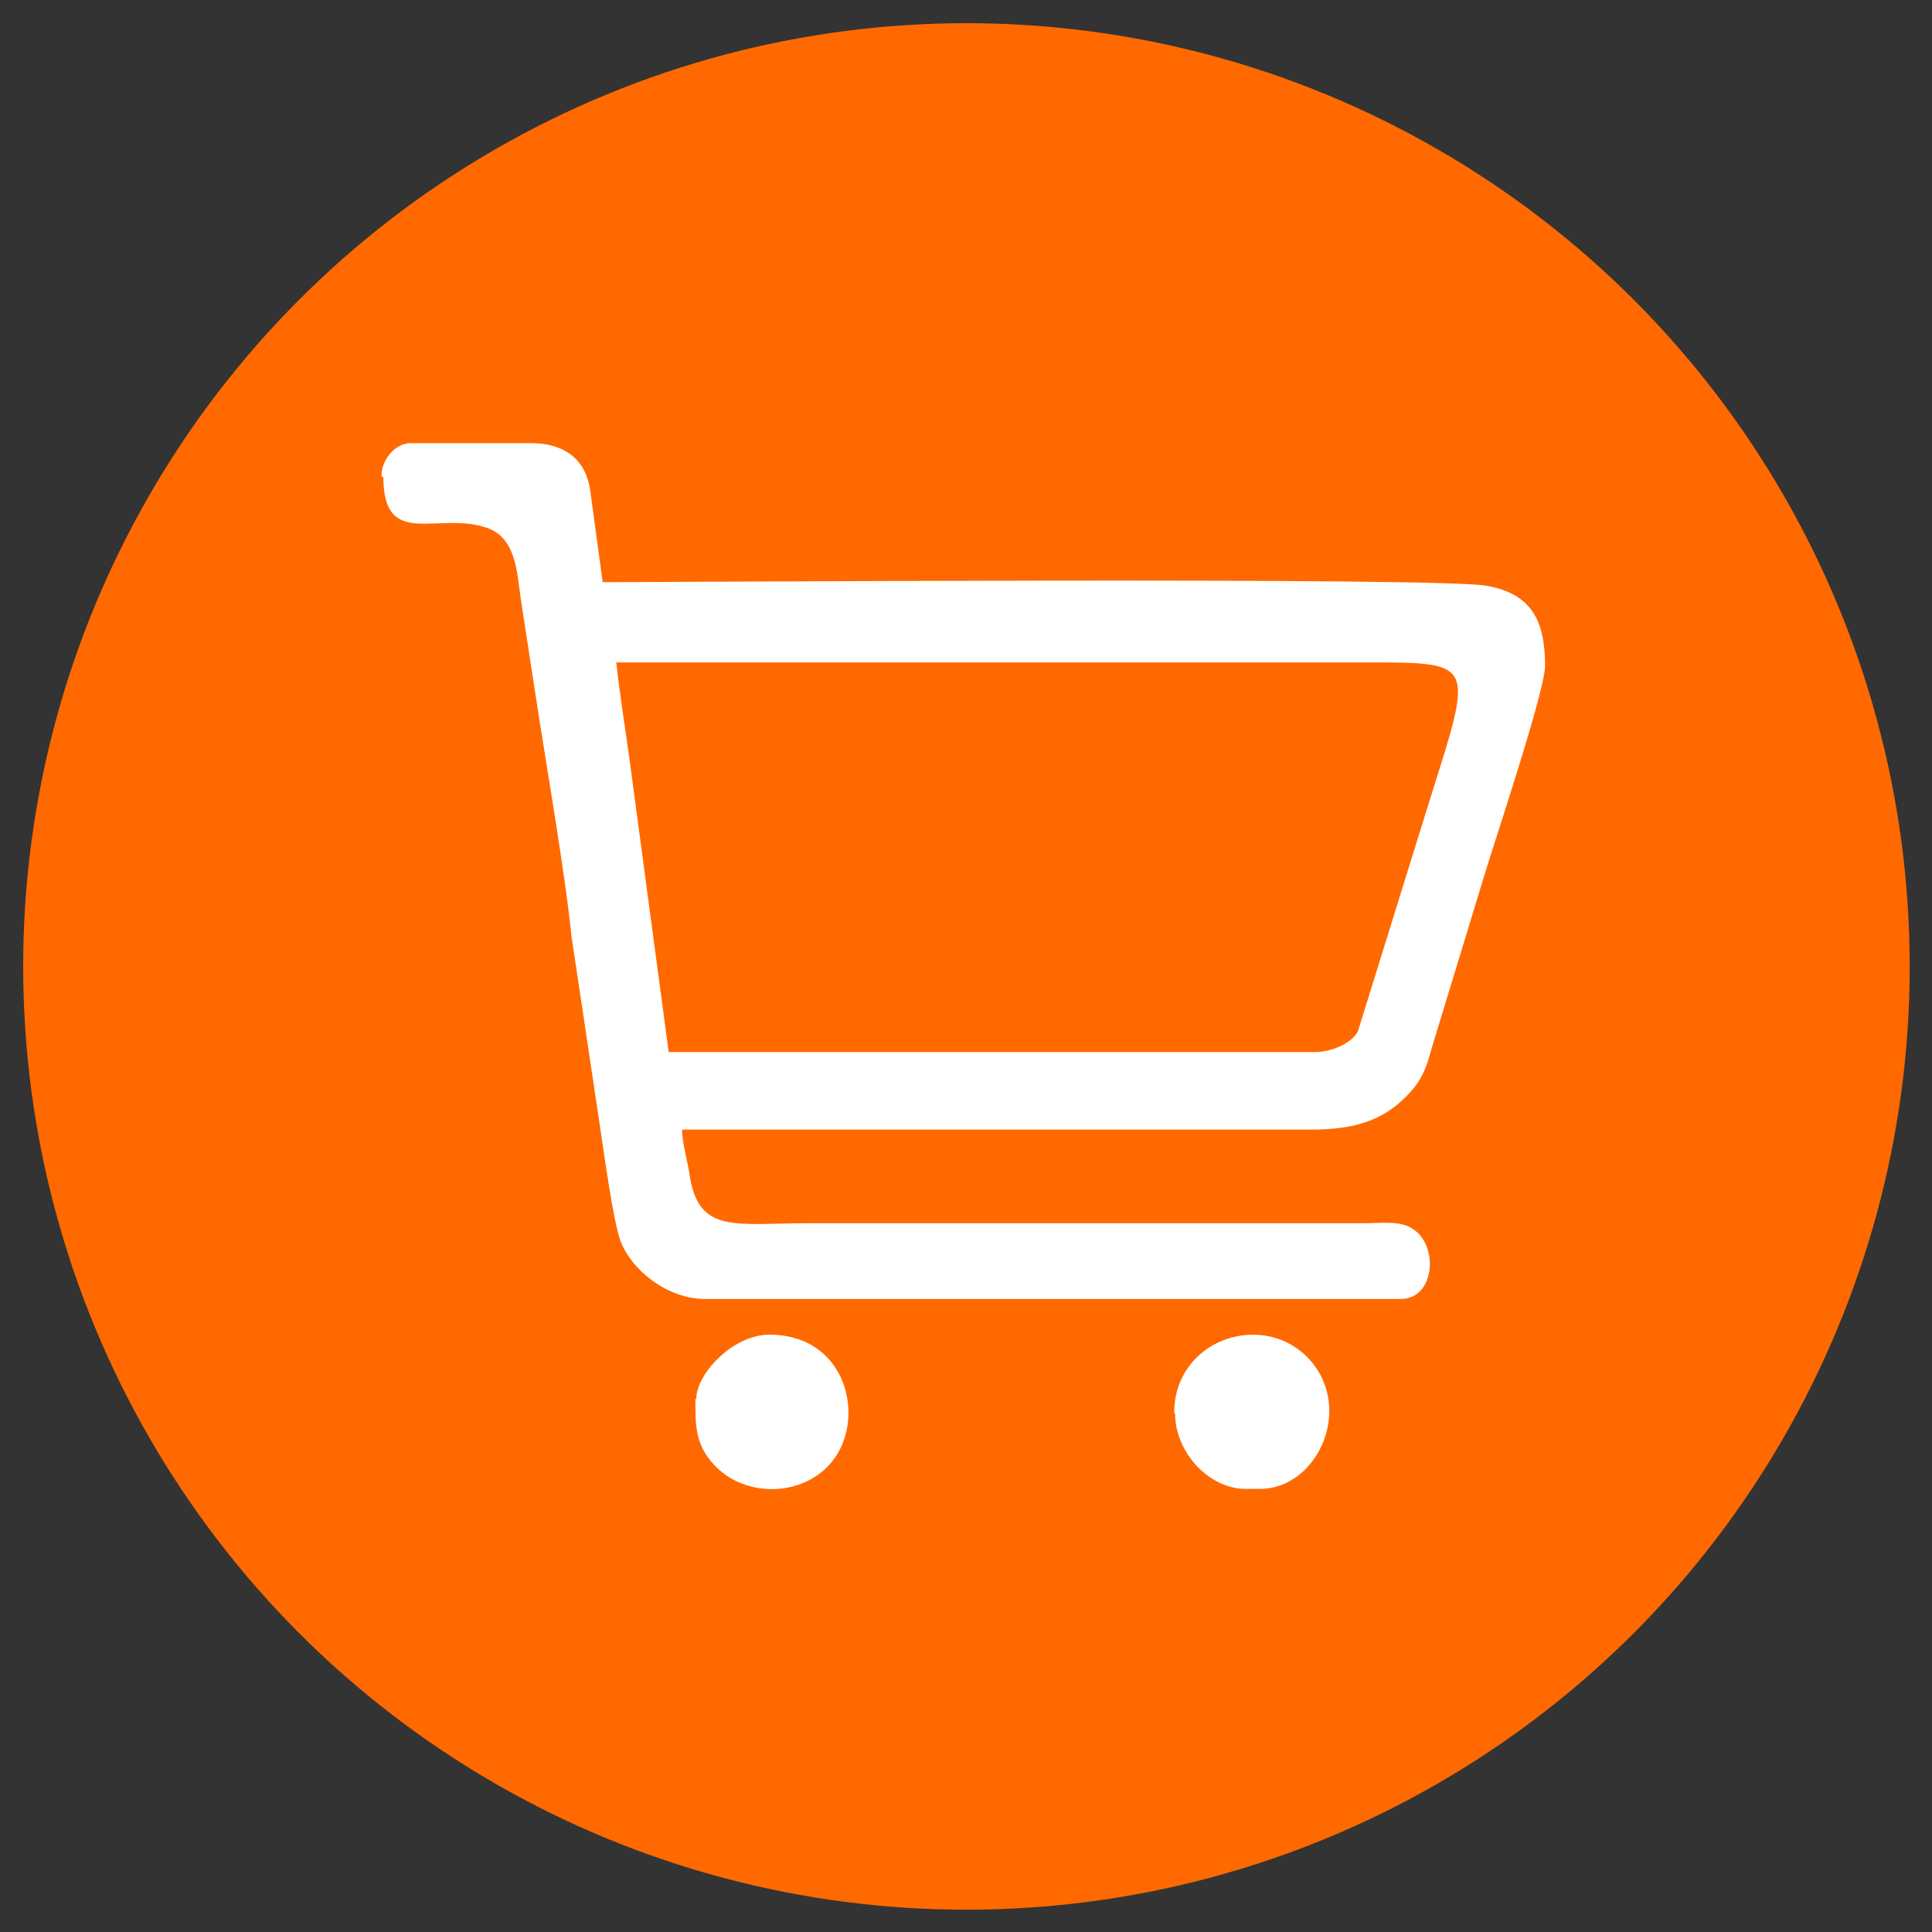 <?xml version="1.0" encoding="UTF-8"?>
<!DOCTYPE svg PUBLIC "-//W3C//DTD SVG 1.1//EN" "http://www.w3.org/Graphics/SVG/1.1/DTD/svg11.dtd">
<!-- Creator: CorelDRAW 2017 -->
<svg xmlns="http://www.w3.org/2000/svg" xml:space="preserve" width="21.675mm" height="21.675mm" version="1.1" style="shape-rendering:geometricPrecision; text-rendering:geometricPrecision; image-rendering:optimizeQuality; fill-rule:evenodd; clip-rule:evenodd"
viewBox="0 0 2167 2167"
 xmlns:xlink="http://www.w3.org/1999/xlink">
 <rect x="0" y="0" width="2167" height="2167" fill="#333333" stroke="none"/>
 <defs>
  <style type="text/css">
   <![CDATA[
    .fil0 {fill:#FF6900}
    .fil1 {fill:white}
   ]]>
  </style>
 </defs>
 <g id="Слой_x0020_1">
  <circle class="fil0" cx="1084" cy="1084" r="1058"/>
  <path class="fil1" d="M691 743l846 0c118,0 115,1 68,150l-82 264c-7,13 -29,23 -48,23l-725 0 -44 -329c-5,-36 -11,-73 -15,-110l-1 1 1 0 0 0 0 0zm-261 -208c0,82 61,38 116,57 33,11 34,51 38,79l16 104c12,79 34,205 41,275l31 207c5,33 16,114 24,135 12,32 52,65 95,65l780 0c39,0 43,-61 13,-79 -14,-9 -33,-6 -55,-6l-620 0c-84,0 -124,12 -135,-51 -2,-16 -9,-39 -9,-54l705 0c47,0 80,-9 108,-38 22,-22 23,-39 32,-67l57 -187c12,-39 66,-201 66,-228 0,-48 -13,-81 -66,-90 -53,-10 -916,-4 -991,-4l-14 -103c-5,-35 -29,-53 -67,-53l-134 0c-18,0 -33,19 -33,36l0 1 1 1 0 0 0 0z"/>
  <path class="fil1" d="M1318 1585c0,45 39,85 79,85l16 0c67,0 108,-96 51,-150 -52,-49 -147,-16 -147,65l1 0z"/>
  <path class="fil1" d="M780 1569c0,30 -1,54 26,79 32,29 85,30 118,1 51,-44 32,-152 -61,-152 -41,0 -82,44 -82,72l-1 0z"/>
 </g>
</svg>
